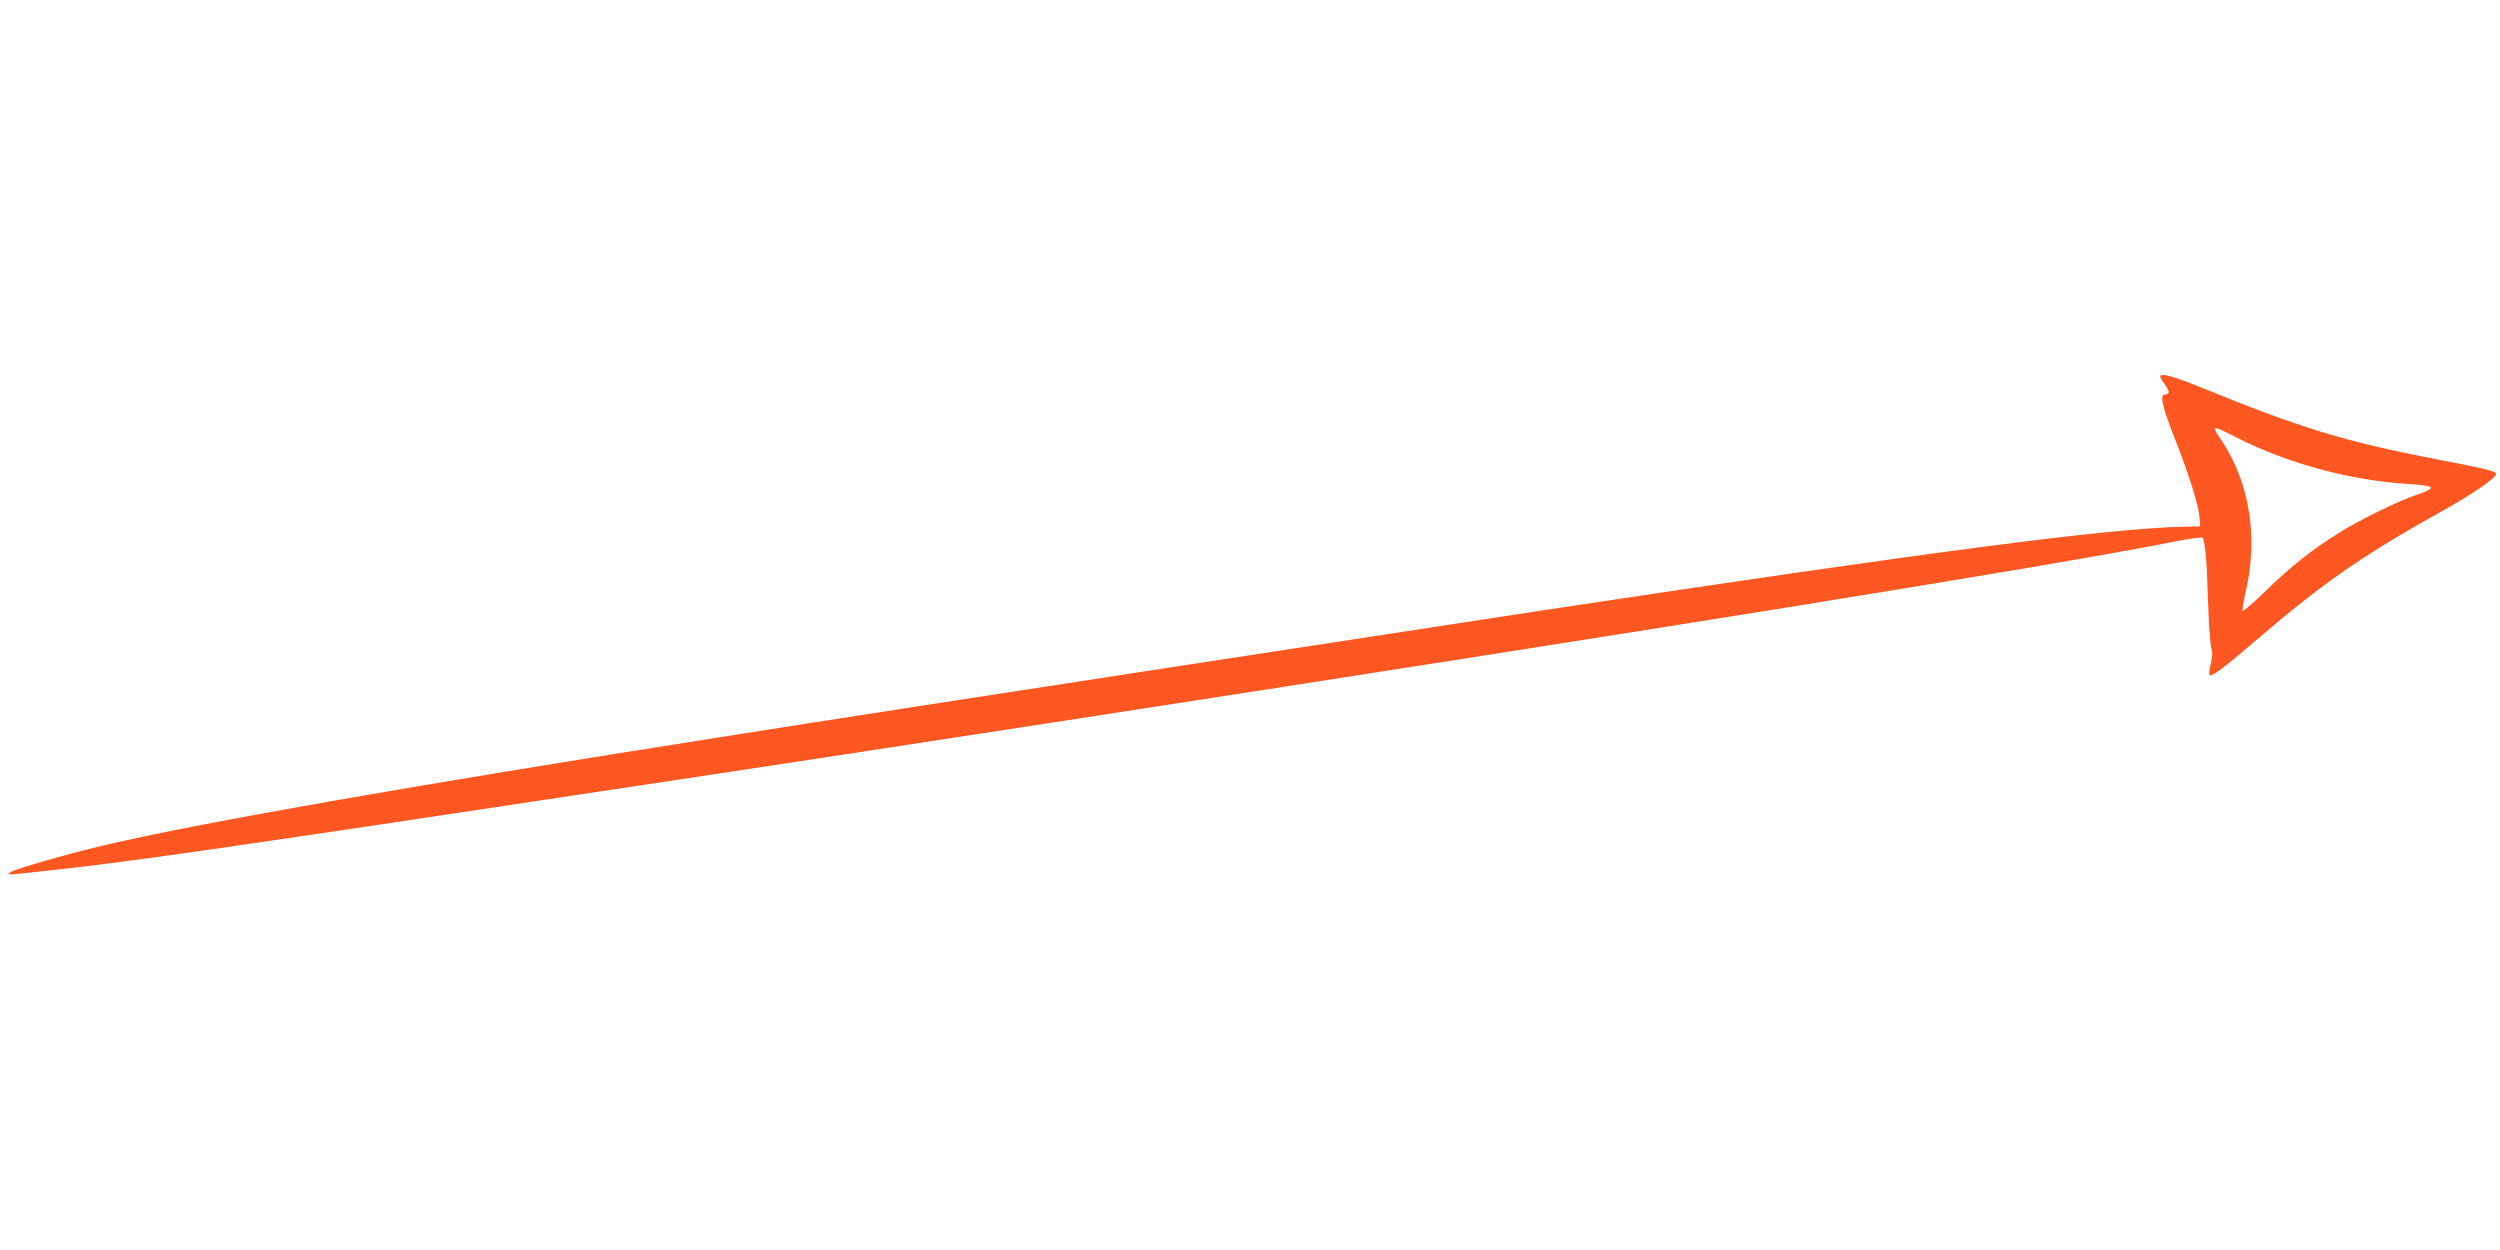 <?xml version="1.0" standalone="no"?>
<!DOCTYPE svg PUBLIC "-//W3C//DTD SVG 20010904//EN"
 "http://www.w3.org/TR/2001/REC-SVG-20010904/DTD/svg10.dtd">
<svg version="1.0" xmlns="http://www.w3.org/2000/svg"
 width="1280pt" height="640pt" viewBox="0 0 1280 640"
 preserveAspectRatio="xMidYMid meet">
<g transform="translate(0,640) scale(0.1,-0.1)"
fill="#ff5722" stroke="none">
<path d="M11060 4472 c0 -4 11 -23 25 -42 25 -34 25 -50 -1 -50 -27 0 -14 -60
50 -223 73 -184 125 -350 128 -411 l3 -41 -95 -2 c-386 -10 -1286 -128 -3245
-424 -548 -83 -3438 -527 -3765 -579 -102 -16 -302 -48 -445 -70 -1599 -251
-2713 -446 -3195 -561 -186 -44 -448 -120 -467 -135 -21 -16 -44 -18 312 22
314 34 1035 139 2595 375 217 33 454 68 525 79 294 44 976 148 1900 290 3079
474 5092 798 5722 922 89 18 165 29 169 25 14 -14 23 -111 29 -322 4 -115 11
-225 17 -243 7 -23 6 -47 -3 -82 -7 -27 -10 -53 -6 -56 11 -11 70 34 242 181
340 292 543 432 950 659 153 85 275 169 275 189 0 14 -47 26 -292 73 -479 92
-706 161 -1213 368 -147 60 -215 79 -215 58z m389 -311 c264 -134 579 -220
882 -239 70 -4 114 -11 116 -19 2 -6 -24 -20 -64 -33 -96 -31 -291 -126 -402
-195 -143 -89 -245 -169 -374 -294 -64 -63 -120 -111 -124 -108 -3 4 2 40 11
79 71 291 26 577 -123 798 -51 75 -48 76 78 11z"/>
</g>
</svg>
